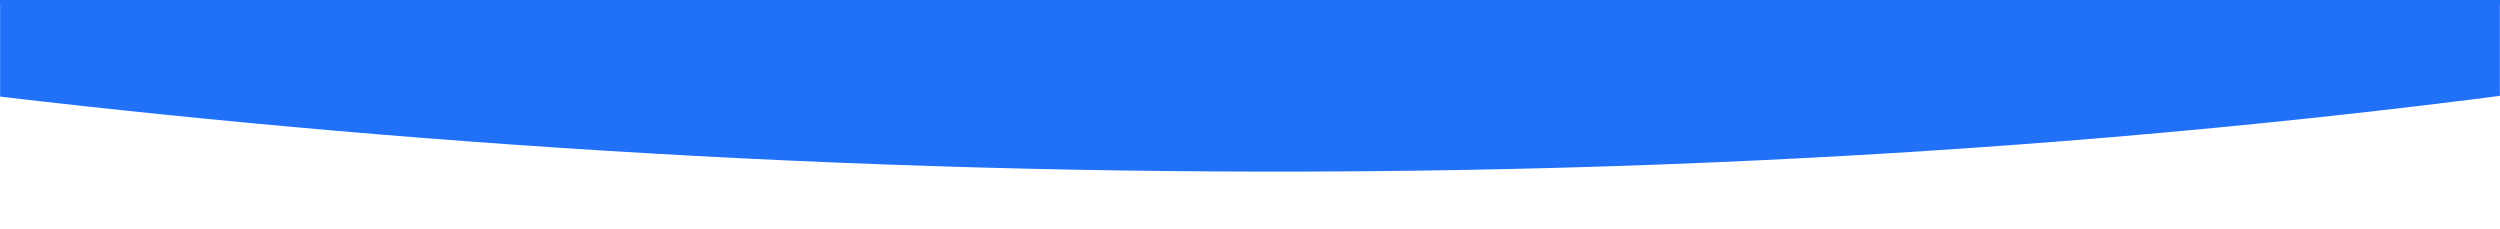 <svg xmlns="http://www.w3.org/2000/svg" width="1920" height="176" fill="none" viewBox="0 0 1920 176">
  <g clip-path="url(#a)">
    <mask id="b" width="1920" height="176" x="0" y="0" maskUnits="userSpaceOnUse" style="mask-type:luminance">
      <path fill="#fff" d="M0 0h1920v176H0V0Z"/>
    </mask>
    <g mask="url(#b)">
      <path fill="#2071F8" d="M-893.47-4349.47c1767.906-617.63 3345.14-289.8 4098.79-49.44 690.14 1769.78 489.15 3253.61 235.86 4055.114C1876.07 376.455-123.822 121.589-928.13-95.876c-200.17-568.197-592.31-2438.174 34.66-4253.594Z"/>
    </g>
    <path fill="#2071F8" d="M0 0h1920v4H0V0Z"/>
  </g>
  <defs>
    <clipPath id="a">
      <path fill="#fff" d="M0 0h1920v176H0z"/>
    </clipPath>
  </defs>
</svg>
